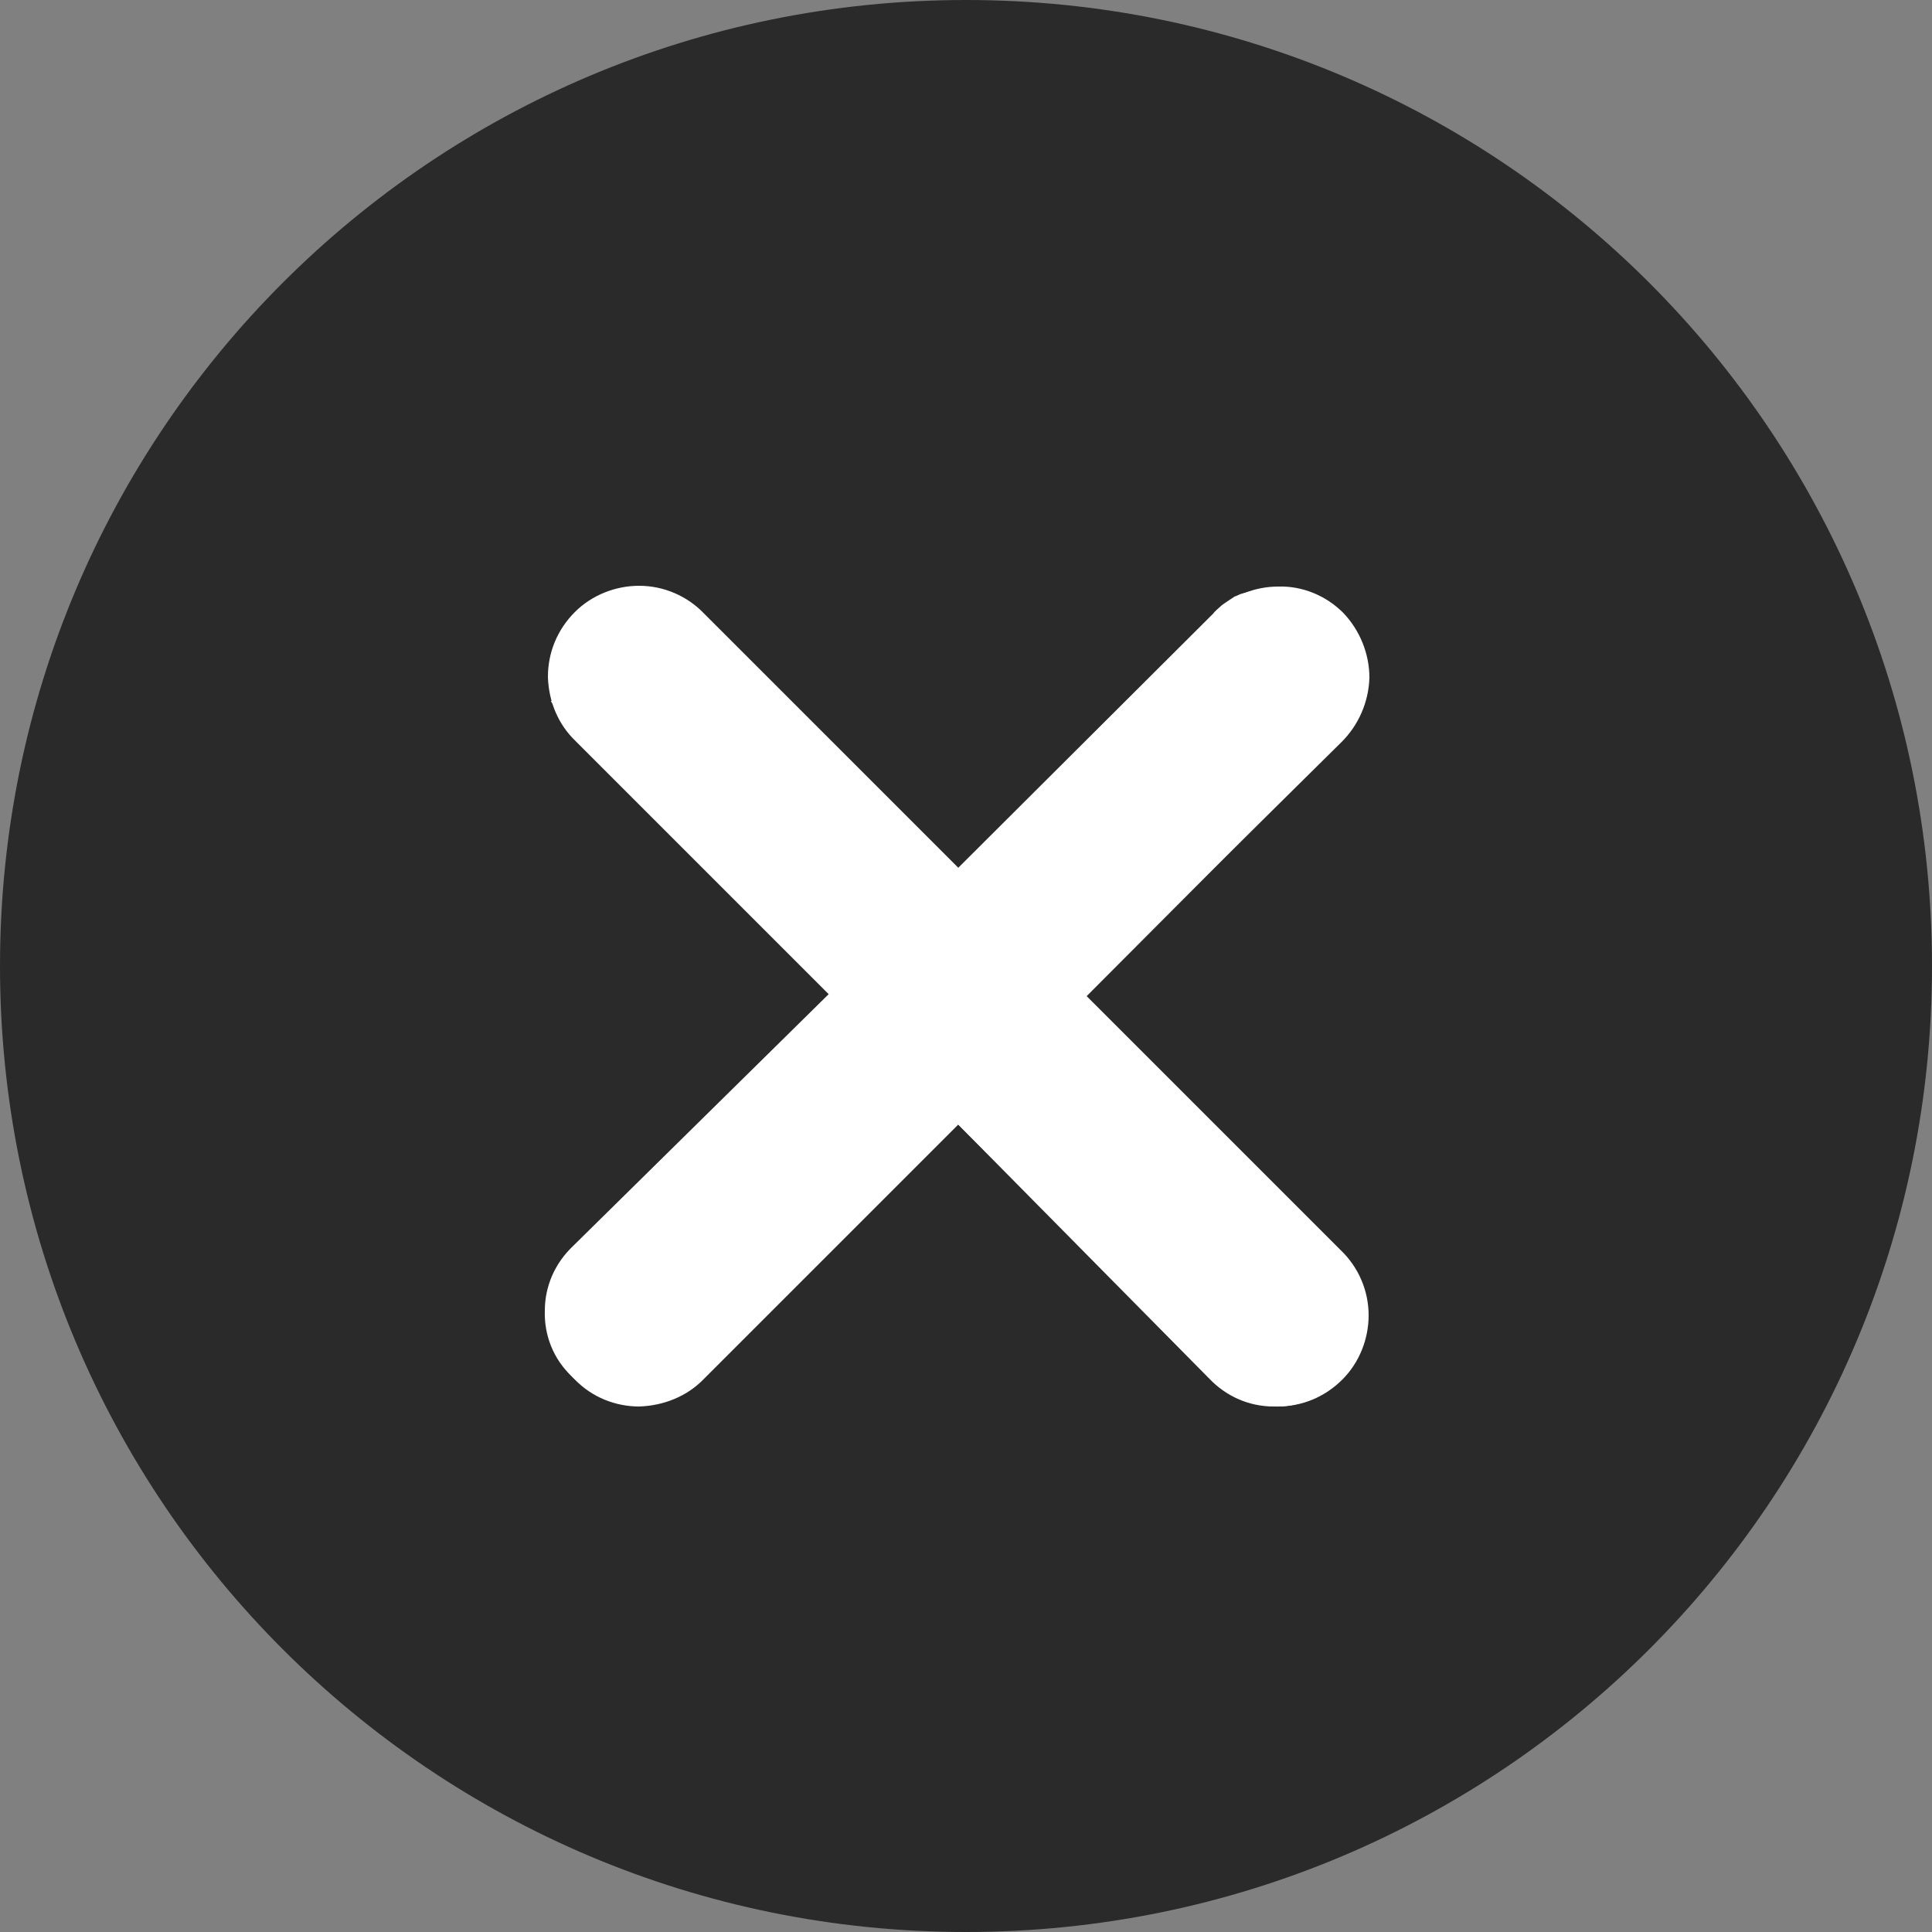 <svg xmlns="http://www.w3.org/2000/svg" viewBox="0 0 25 25" width="25" height="25">
	<rect x="0" y="0" width="25" height="25" fill="#808080" stroke="none"/>
	<style>
		tspan { white-space:pre }
		.shp0 { fill: #2a2a2a } 
		.shp1 { fill: #ffffff;stroke: #ffffff;stroke-width: 0.2 } 
	</style>
	<path id="Layer" class="shp0" d="M12.5 25C5.59 25 0 19.41 0 12.5C0 5.59 5.59 0 12.5 0C19.41 0 25 5.59 25 12.5C25 19.41 19.41 25 12.5 25Z"/>
	<g id="Layer">
		<path id="Layer" fill-rule="evenodd" class="shp1" d="M13.92 12.89L17.28 16.25C17.49 16.45 17.61 16.73 17.61 17.02C17.61 17.3 17.5 17.58 17.3 17.78C17.09 17.99 16.82 18.1 16.53 18.1C16.24 18.09 15.97 17.98 15.77 17.77L12.4 14.41L9.04 17.77C8.84 17.98 8.56 18.09 8.27 18.1C7.99 18.1 7.71 17.99 7.51 17.78C7.3 17.58 7.19 17.3 7.19 17.02C7.2 16.73 7.31 16.45 7.52 16.25L10.89 12.89L7.52 9.52C7.31 9.32 7.2 9.05 7.19 8.76C7.19 8.47 7.3 8.2 7.51 7.99C7.71 7.79 7.99 7.68 8.27 7.68C8.56 7.68 8.84 7.8 9.04 8.01L12.4 11.37L15.77 8.01C15.79 7.98 15.82 7.96 15.85 7.93C15.87 7.91 15.9 7.89 15.93 7.87C15.96 7.85 15.99 7.83 16.02 7.81C16.05 7.8 16.08 7.78 16.12 7.77L16.12 7.77L16.16 7.86L13.92 12.89ZM13.92 12.89L17.28 9.52L13.92 12.89Z"/>
	</g>
	<path id="Layer" class="shp1" d="M11.5 12.44L15.78 8.01C15.98 7.8 16.26 7.69 16.54 7.69C16.83 7.68 17.11 7.8 17.31 8C17.51 8.21 17.62 8.49 17.62 8.77C17.61 9.06 17.49 9.33 17.29 9.53L13.9 12.88L17.24 16.26C17.45 16.47 17.56 16.74 17.56 17.03C17.57 17.32 17.45 17.59 17.25 17.79C17.04 18 16.76 18.11 16.48 18.1C16.19 18.1 15.92 17.98 15.72 17.77L12.37 14.38L8.99 17.73C8.78 17.93 8.51 18.05 8.22 18.05C7.93 18.05 7.66 17.94 7.46 17.73C7.25 17.53 7.14 17.25 7.15 16.96C7.15 16.67 7.27 16.4 7.48 16.2L10.87 12.86L7.52 9.47C7.5 9.45 7.47 9.42 7.45 9.39C7.43 9.37 7.41 9.34 7.39 9.31C7.37 9.28 7.35 9.25 7.33 9.22C7.31 9.19 7.3 9.15 7.28 9.12L7.28 9.12L7.38 9.08L11.5 12.44Z"/>
</svg>